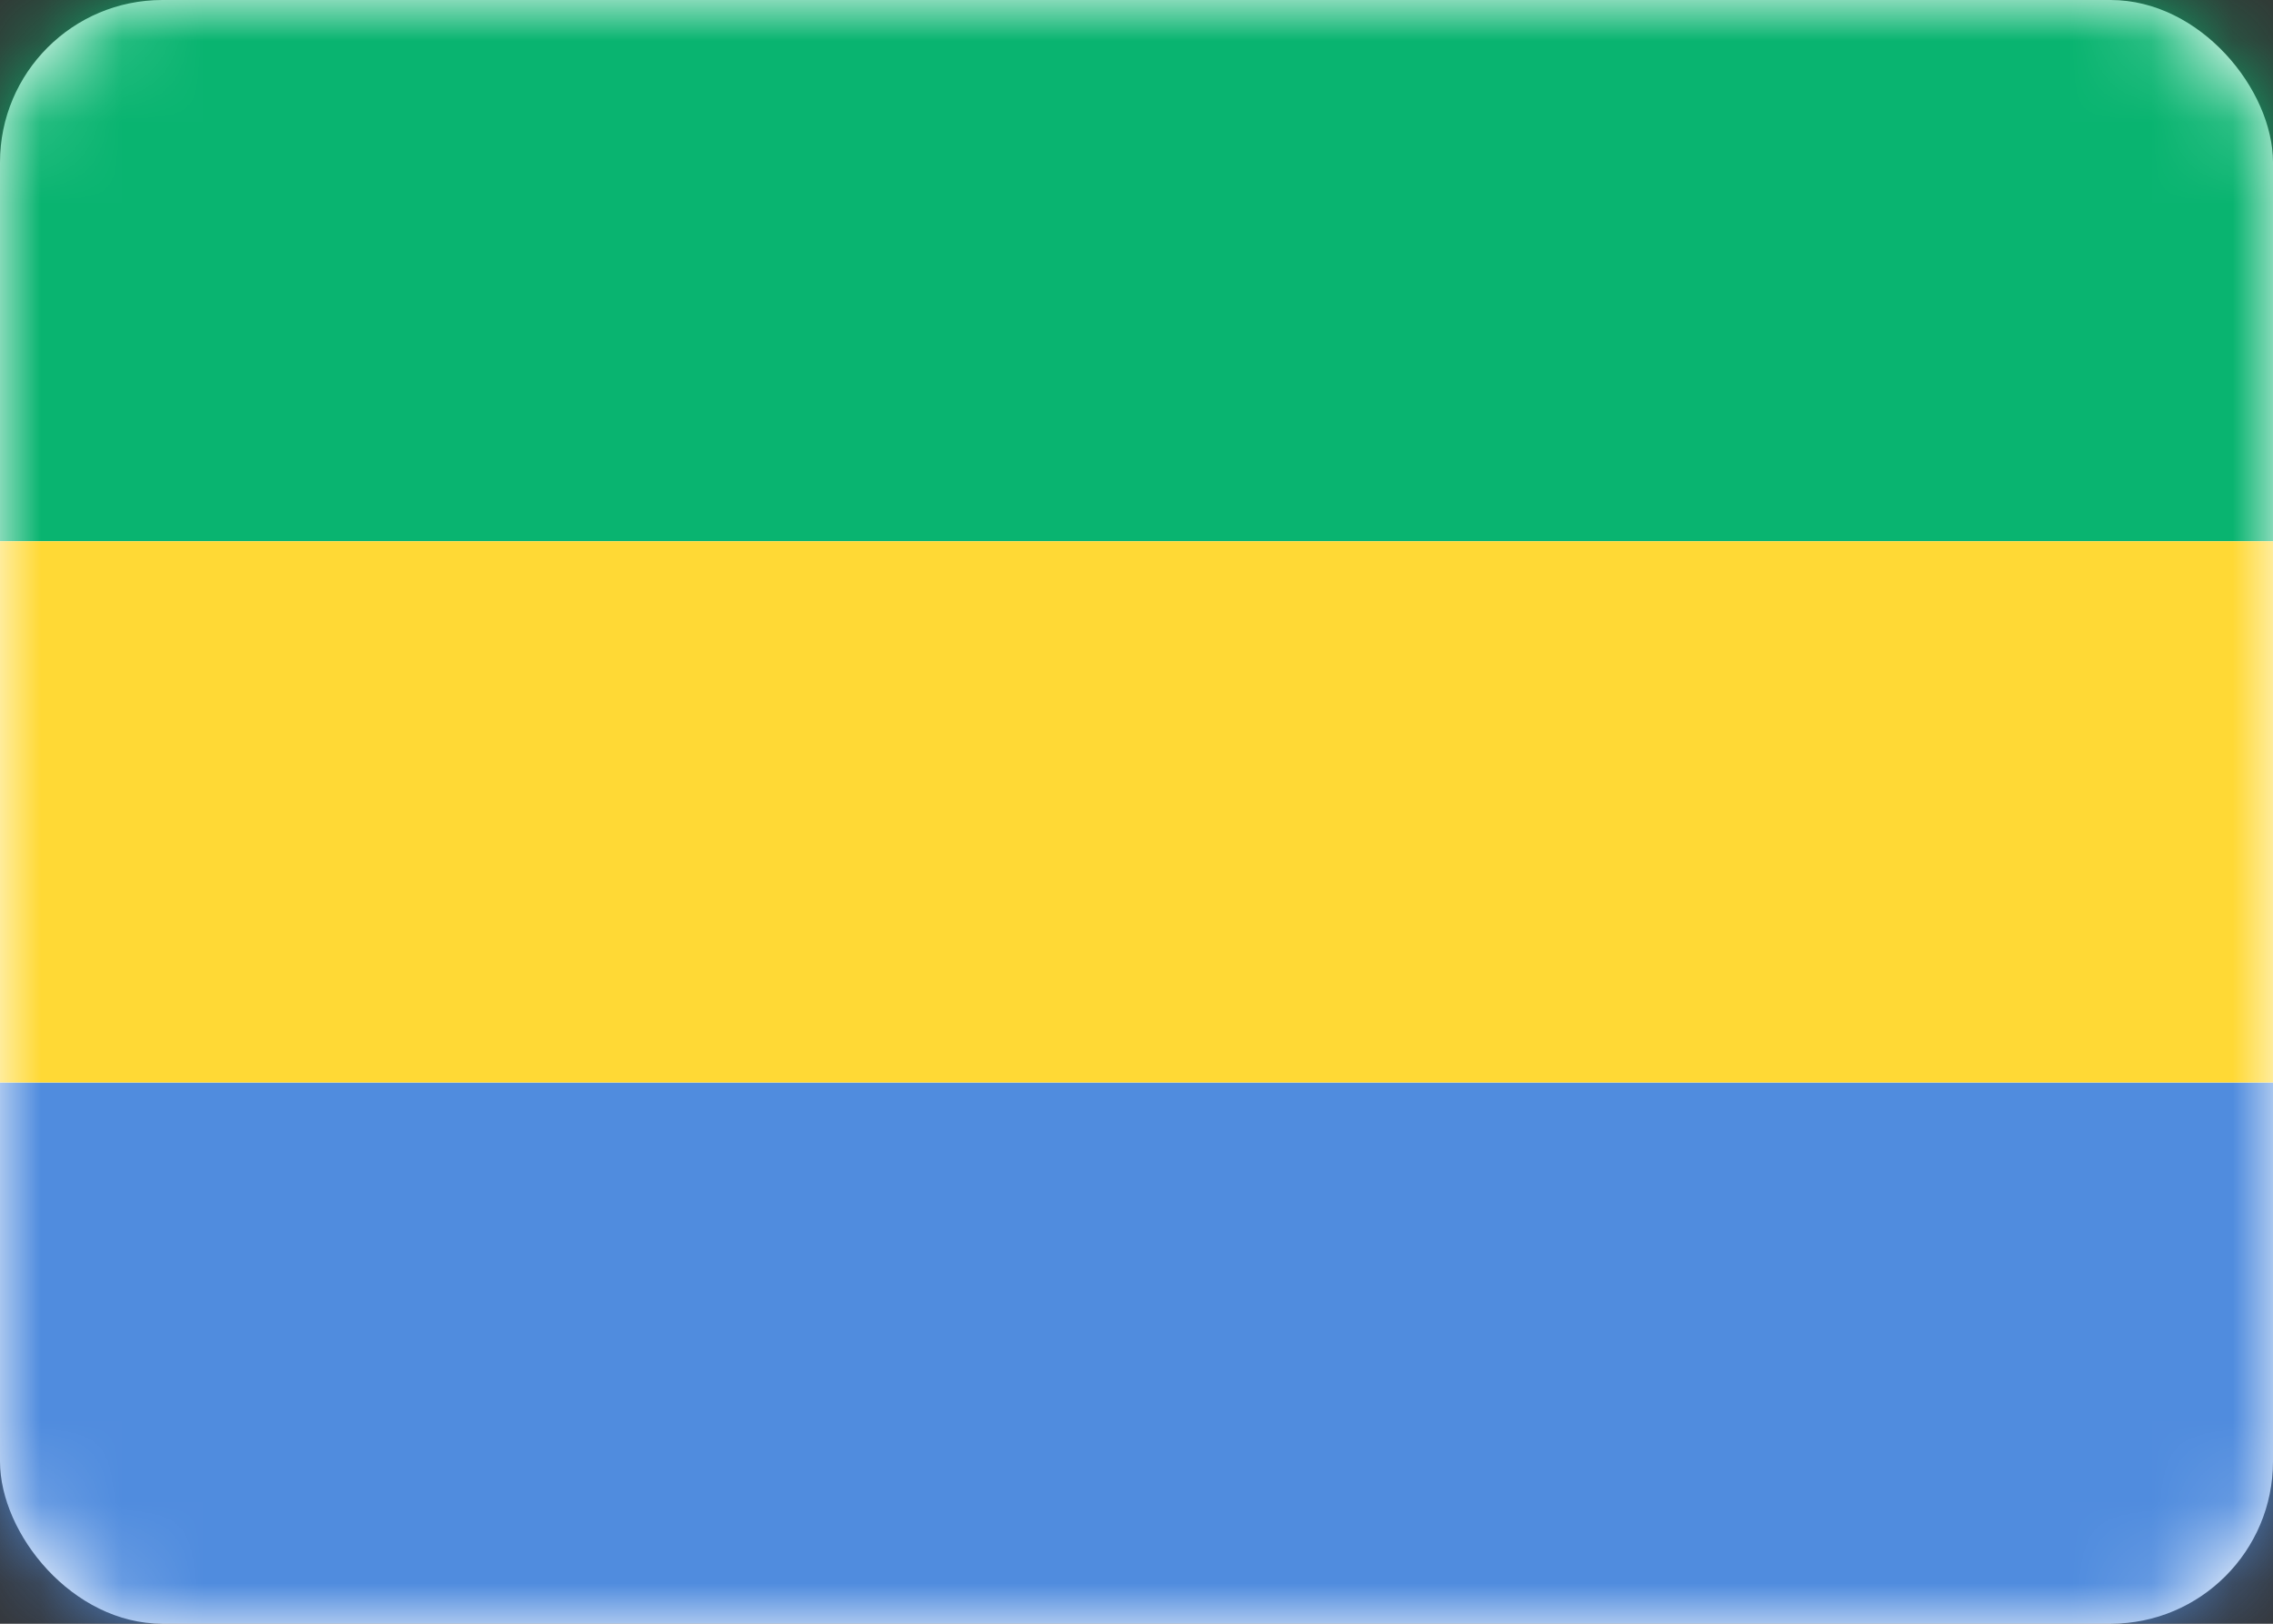 <svg width="28" height="20" viewBox="0 0 28 20" fill="none" xmlns="http://www.w3.org/2000/svg">
<rect x="0" y="0" width="28" height="20" fill="#333333" stroke="none"/>
<rect width="28" height="20" rx="2" fill="white"/>
<mask id="mask0" style="mask-type:alpha" maskUnits="userSpaceOnUse" x="0" y="0" width="28" height="20">
<rect width="28" height="20" rx="2" fill="white"/>
</mask>
<g mask="url(#mask0)">
<path fill-rule="evenodd" clip-rule="evenodd" d="M0 6.667H28V0H0V6.667Z" fill="#09B470"/>
<path fill-rule="evenodd" clip-rule="evenodd" d="M0 20H28V13.334H0V20Z" fill="#508CDE"/>
<path fill-rule="evenodd" clip-rule="evenodd" d="M0 13.333H28V6.667H0V13.333Z" fill="#FFD935"/>
</g>
</svg>
